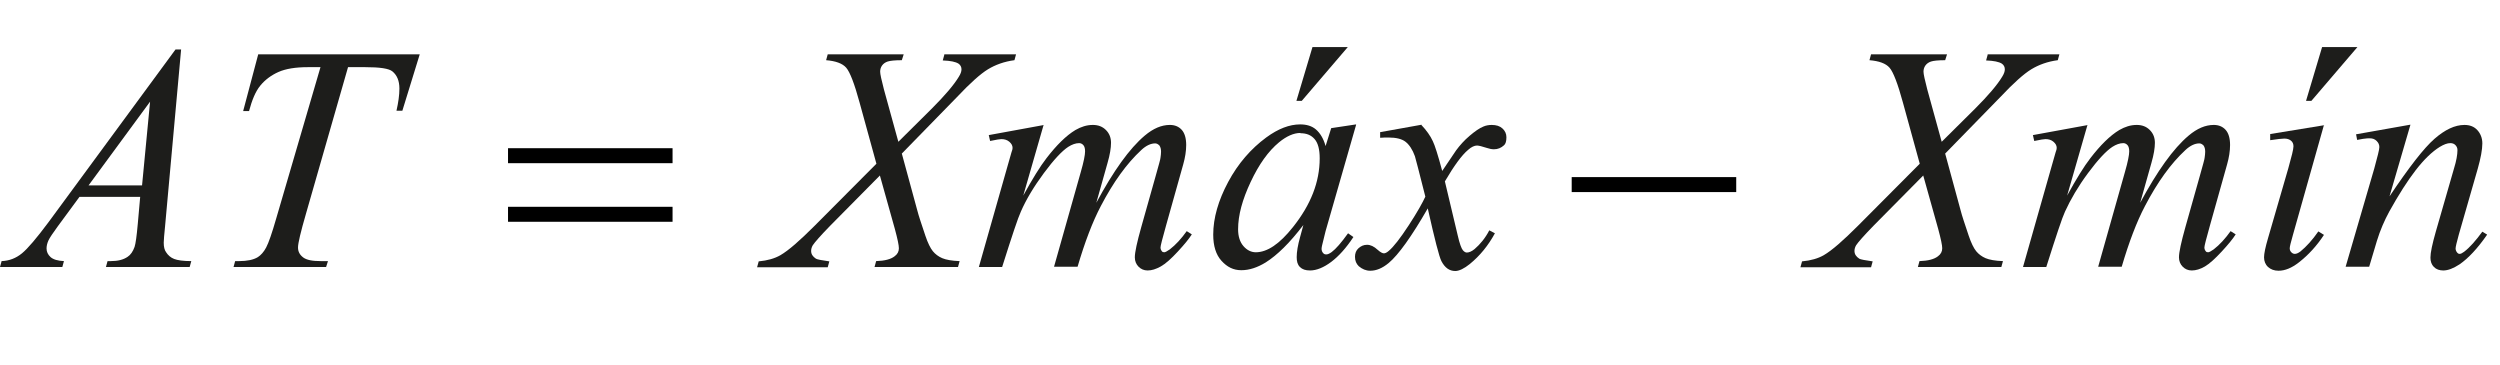 <?xml version="1.0" encoding="UTF-8"?><svg id="Camada_2" xmlns="http://www.w3.org/2000/svg" viewBox="0 0 93.45 13.65"><defs><style>.cls-1{fill:#1d1d1b;}</style></defs><g id="Camada_1-2"><path class="cls-1" d="M6.77,1.85l-.6,6.61c-.03.31-.05.51-.05.61,0,.16.03.28.09.36.07.11.17.2.3.25s.34.08.64.08l-.06.22h-3.13l.06-.22h.13c.25,0,.46-.05.62-.16.11-.07.2-.2.26-.37.04-.12.08-.41.12-.86l.09-1.01h-2.27l-.81,1.1c-.18.25-.3.42-.35.53s-.07.21-.07.3c0,.12.05.23.15.32s.27.14.5.15l-.06.22H0l.06-.22c.29-.01.54-.11.76-.29s.55-.57.99-1.16L6.56,1.85h.21ZM5.61,3.8l-2.3,3.13h2l.3-3.13Z"/><path class="cls-1" d="M9.65,2.03h6.04l-.65,2.11h-.22c.07-.31.11-.58.11-.83,0-.29-.09-.5-.26-.64-.13-.11-.47-.16-1.03-.16h-.63l-1.57,5.47c-.2.69-.3,1.11-.3,1.27,0,.15.06.27.19.37s.35.14.66.14h.27l-.07.22h-3.46l.06-.22h.15c.3,0,.54-.05.7-.15.11-.07.22-.19.31-.36s.22-.54.38-1.1l1.65-5.64h-.47c-.46,0-.83.06-1.1.18s-.5.29-.68.51-.31.54-.42.95h-.22l.56-2.11Z"/><path class="cls-1" d="M35.29,2.03h2.69l-.06.22c-.38.05-.71.17-.99.34s-.67.52-1.16,1.04l-2.06,2.11.58,2.13c.05.2.16.52.3.94.09.27.19.47.28.58s.21.2.35.26.36.1.65.11l-.06.22h-3.12l.06-.22c.32-.01.55-.07.69-.18.11-.08.16-.18.16-.3,0-.11-.05-.35-.15-.72l-.56-2-1.86,1.88c-.36.37-.58.62-.65.73-.04.07-.06.14-.06.21,0,.12.06.21.18.29.05.03.22.06.5.1l-.06.22h-2.64l.06-.22c.33-.03.6-.11.81-.23.31-.18.73-.55,1.28-1.1l2.31-2.32-.63-2.29c-.19-.7-.36-1.14-.5-1.3s-.39-.25-.75-.28l.06-.22h2.84l-.07.22c-.26,0-.44.02-.53.05s-.16.08-.21.15-.07.15-.07.23c0,.09.05.31.14.66l.54,1.96,1.25-1.24c.49-.49.83-.89,1.01-1.19.07-.11.1-.2.1-.28,0-.09-.04-.16-.11-.21-.11-.07-.3-.11-.59-.12l.06-.22Z"/><path class="cls-1" d="M39.01,4.67l-.76,2.64c.34-.62.63-1.09.87-1.4.37-.48.73-.84,1.08-1.05.21-.12.42-.19.65-.19.2,0,.36.06.49.19s.19.29.19.48-.04.44-.13.75l-.42,1.49c.64-1.19,1.24-2.03,1.81-2.51.32-.27.63-.4.94-.4.18,0,.33.06.44.18s.17.31.17.57c0,.23-.04.47-.11.72l-.64,2.28c-.14.5-.21.77-.21.83s.02.1.05.14c.02.03.05.04.09.04s.11-.04.21-.11c.22-.17.43-.4.63-.68l.19.12c-.1.16-.27.37-.52.64s-.46.46-.64.56-.34.15-.49.15c-.14,0-.25-.05-.34-.14s-.14-.21-.14-.35c0-.19.08-.56.24-1.13l.53-1.88c.12-.43.19-.67.19-.72.01-.07.02-.15.02-.22,0-.1-.02-.17-.06-.23-.05-.05-.1-.08-.16-.08-.16,0-.34.08-.52.25-.54.5-1.04,1.19-1.51,2.09-.31.59-.6,1.35-.87,2.27h-.88l1-3.54c.11-.38.16-.64.16-.77,0-.11-.02-.18-.06-.23s-.1-.08-.16-.08c-.13,0-.27.05-.41.14-.23.15-.54.48-.91.98s-.66.98-.86,1.44c-.1.21-.33.9-.7,2.07h-.87l1.08-3.8.14-.49c.03-.07.04-.13.04-.16,0-.09-.04-.16-.12-.23s-.18-.1-.3-.1c-.05,0-.19.02-.42.07l-.05-.22,2.02-.37Z"/><path class="cls-1" d="M50.69,4.67l-1.14,3.97-.13.53c-.01.05-.02.09-.02.13,0,.06.02.12.06.16.03.04.07.05.12.05.05,0,.12-.03.2-.09.15-.11.36-.35.61-.7l.2.14c-.27.41-.55.72-.83.93s-.55.32-.79.32c-.17,0-.29-.04-.38-.13s-.12-.21-.12-.37c0-.19.04-.44.13-.76l.12-.44c-.51.67-.98,1.13-1.41,1.4-.31.19-.61.29-.91.29s-.53-.12-.74-.35-.31-.56-.31-.98c0-.62.19-1.28.56-1.97s.85-1.24,1.42-1.66c.45-.33.87-.49,1.27-.49.24,0,.44.06.59.19s.28.33.36.62l.21-.67.93-.14ZM48.61,4.97c-.25,0-.52.12-.8.35-.4.33-.75.82-1.06,1.48s-.47,1.24-.47,1.77c0,.27.07.48.2.63s.29.23.46.23c.43,0,.89-.31,1.39-.94.67-.84,1-1.69,1-2.57,0-.33-.06-.57-.19-.72s-.3-.22-.53-.22ZM50.38,1.76l-1.72,2.01h-.2l.6-2.01h1.32Z"/><path class="cls-1" d="M53.13,4.67c.19.2.34.41.43.61.07.14.19.51.35,1.11l.52-.77c.14-.19.3-.37.5-.54s.37-.29.52-.35c.09-.04.2-.06.31-.06.17,0,.3.04.4.13s.15.2.15.33c0,.15-.03.25-.09.3-.11.1-.23.15-.38.15-.08,0-.17-.02-.26-.05-.18-.06-.31-.09-.37-.09-.09,0-.21.05-.33.16-.24.2-.53.6-.87,1.18l.48,2.02c.07.31.14.49.19.55s.1.09.15.09c.08,0,.18-.04.29-.13.21-.18.4-.41.55-.7l.21.11c-.25.46-.56.84-.94,1.15-.21.17-.4.26-.54.26-.22,0-.39-.12-.52-.37-.08-.15-.25-.81-.51-1.97-.61,1.06-1.1,1.74-1.46,2.04-.24.2-.47.29-.69.29-.16,0-.3-.06-.43-.17-.09-.09-.14-.2-.14-.35,0-.13.04-.24.13-.32s.19-.13.32-.13.26.06.4.19c.1.09.18.13.23.13.05,0,.11-.03.18-.09.18-.15.43-.47.75-.96s.52-.85.62-1.07c-.24-.95-.37-1.45-.39-1.51-.09-.25-.21-.43-.35-.54s-.36-.16-.64-.16c-.09,0-.19,0-.31.01v-.21l1.56-.28Z"/><path class="cls-1" d="M74.29,2.03h2.69l-.06.22c-.38.05-.71.17-.99.34s-.67.52-1.16,1.04l-2.06,2.11.58,2.13c.05.2.16.52.3.94.09.27.19.47.28.58s.21.2.35.26.36.1.65.11l-.06.22h-3.12l.06-.22c.32-.01.55-.07.69-.18.11-.08.16-.18.16-.3,0-.11-.05-.35-.15-.72l-.56-2-1.86,1.88c-.36.37-.58.62-.65.73-.04.07-.06.14-.06.21,0,.12.06.21.18.29.05.03.22.06.5.1l-.06.22h-2.64l.06-.22c.33-.03.6-.11.81-.23.31-.18.73-.55,1.28-1.1l2.31-2.32-.63-2.29c-.19-.7-.36-1.14-.5-1.3s-.39-.25-.75-.28l.06-.22h2.84l-.07.22c-.26,0-.44.02-.53.05s-.16.08-.21.15-.07.15-.07.23c0,.09.05.31.14.66l.54,1.96,1.25-1.24c.49-.49.83-.89,1.01-1.19.07-.11.1-.2.1-.28,0-.09-.04-.16-.11-.21-.11-.07-.3-.11-.59-.12l.06-.22Z"/><path class="cls-1" d="M78.03,4.67l-.76,2.64c.34-.62.63-1.09.87-1.4.37-.48.73-.84,1.08-1.05.21-.12.42-.19.65-.19.2,0,.36.06.49.19s.19.29.19.48-.04.44-.13.75l-.42,1.49c.64-1.19,1.24-2.03,1.81-2.51.32-.27.63-.4.94-.4.18,0,.33.06.44.18s.17.31.17.57c0,.23-.04.47-.11.72l-.64,2.28c-.14.5-.21.77-.21.83s.02.1.05.14c.02.03.05.04.09.04s.11-.04.21-.11c.22-.17.43-.4.63-.68l.19.12c-.1.16-.27.37-.52.64s-.46.46-.63.56-.34.15-.49.15c-.14,0-.25-.05-.34-.14s-.14-.21-.14-.35c0-.19.08-.56.24-1.13l.53-1.88c.12-.43.19-.67.19-.72.01-.07.02-.15.02-.22,0-.1-.02-.17-.06-.23-.05-.05-.1-.08-.16-.08-.16,0-.34.08-.52.25-.54.5-1.04,1.19-1.51,2.09-.31.59-.6,1.35-.87,2.27h-.88l1-3.54c.11-.38.16-.64.16-.77,0-.11-.02-.18-.06-.23s-.1-.08-.16-.08c-.13,0-.27.05-.41.14-.23.15-.54.48-.91.98s-.65.98-.86,1.44c-.1.21-.33.9-.7,2.07h-.87l1.08-3.8.14-.49c.03-.07.04-.13.04-.16,0-.09-.04-.16-.12-.23s-.18-.1-.3-.1c-.05,0-.19.02-.42.07l-.05-.22,2.02-.37Z"/><path class="cls-1" d="M86.87,4.67l-1.16,4.11c-.08.28-.12.44-.12.5,0,.06.02.11.06.15s.08.06.13.06c.06,0,.13-.03.21-.09.22-.18.45-.43.67-.75l.21.13c-.27.41-.58.75-.94,1.03-.27.21-.52.31-.76.31-.16,0-.29-.05-.39-.14s-.15-.22-.15-.36.05-.38.15-.72l.76-2.62c.12-.43.19-.7.19-.81,0-.09-.03-.16-.09-.21s-.14-.08-.25-.08c-.09,0-.26.02-.53.06v-.23l2.02-.33ZM88.12,1.76l-1.72,2.01h-.2l.6-2.01h1.32Z"/><path class="cls-1" d="M90.1,4.67l-.78,2.67c.73-1.09,1.29-1.81,1.68-2.15s.76-.52,1.12-.52c.2,0,.36.06.48.19s.19.3.19.5c0,.23-.06.55-.17.94l-.71,2.47c-.08.29-.12.46-.12.52,0,.05.02.1.05.14s.06.06.1.06c.05,0,.1-.03.17-.08.21-.16.43-.41.68-.75l.18.11c-.36.52-.71.89-1.03,1.11-.23.15-.43.23-.61.23-.14,0-.26-.04-.35-.13s-.13-.21-.13-.35c0-.19.07-.51.2-.97l.68-2.36c.09-.29.13-.52.13-.69,0-.08-.03-.14-.08-.19s-.11-.07-.19-.07c-.11,0-.24.05-.39.14-.29.18-.59.47-.9.87s-.64.92-.99,1.55c-.18.33-.34.7-.46,1.09l-.29.97h-.88l1.07-3.67c.12-.44.19-.71.19-.8s-.03-.16-.1-.23-.15-.1-.26-.1c-.05,0-.13,0-.25.02l-.22.04-.04-.21,2.03-.36Z"/><path d="M18.99,6.1h6.15v-.56h-6.15v.56ZM18.99,8.29h6.15v-.56h-6.15v.56ZM58.75,7.18h6.15v-.56h-6.15v.56Z"/></g></svg>